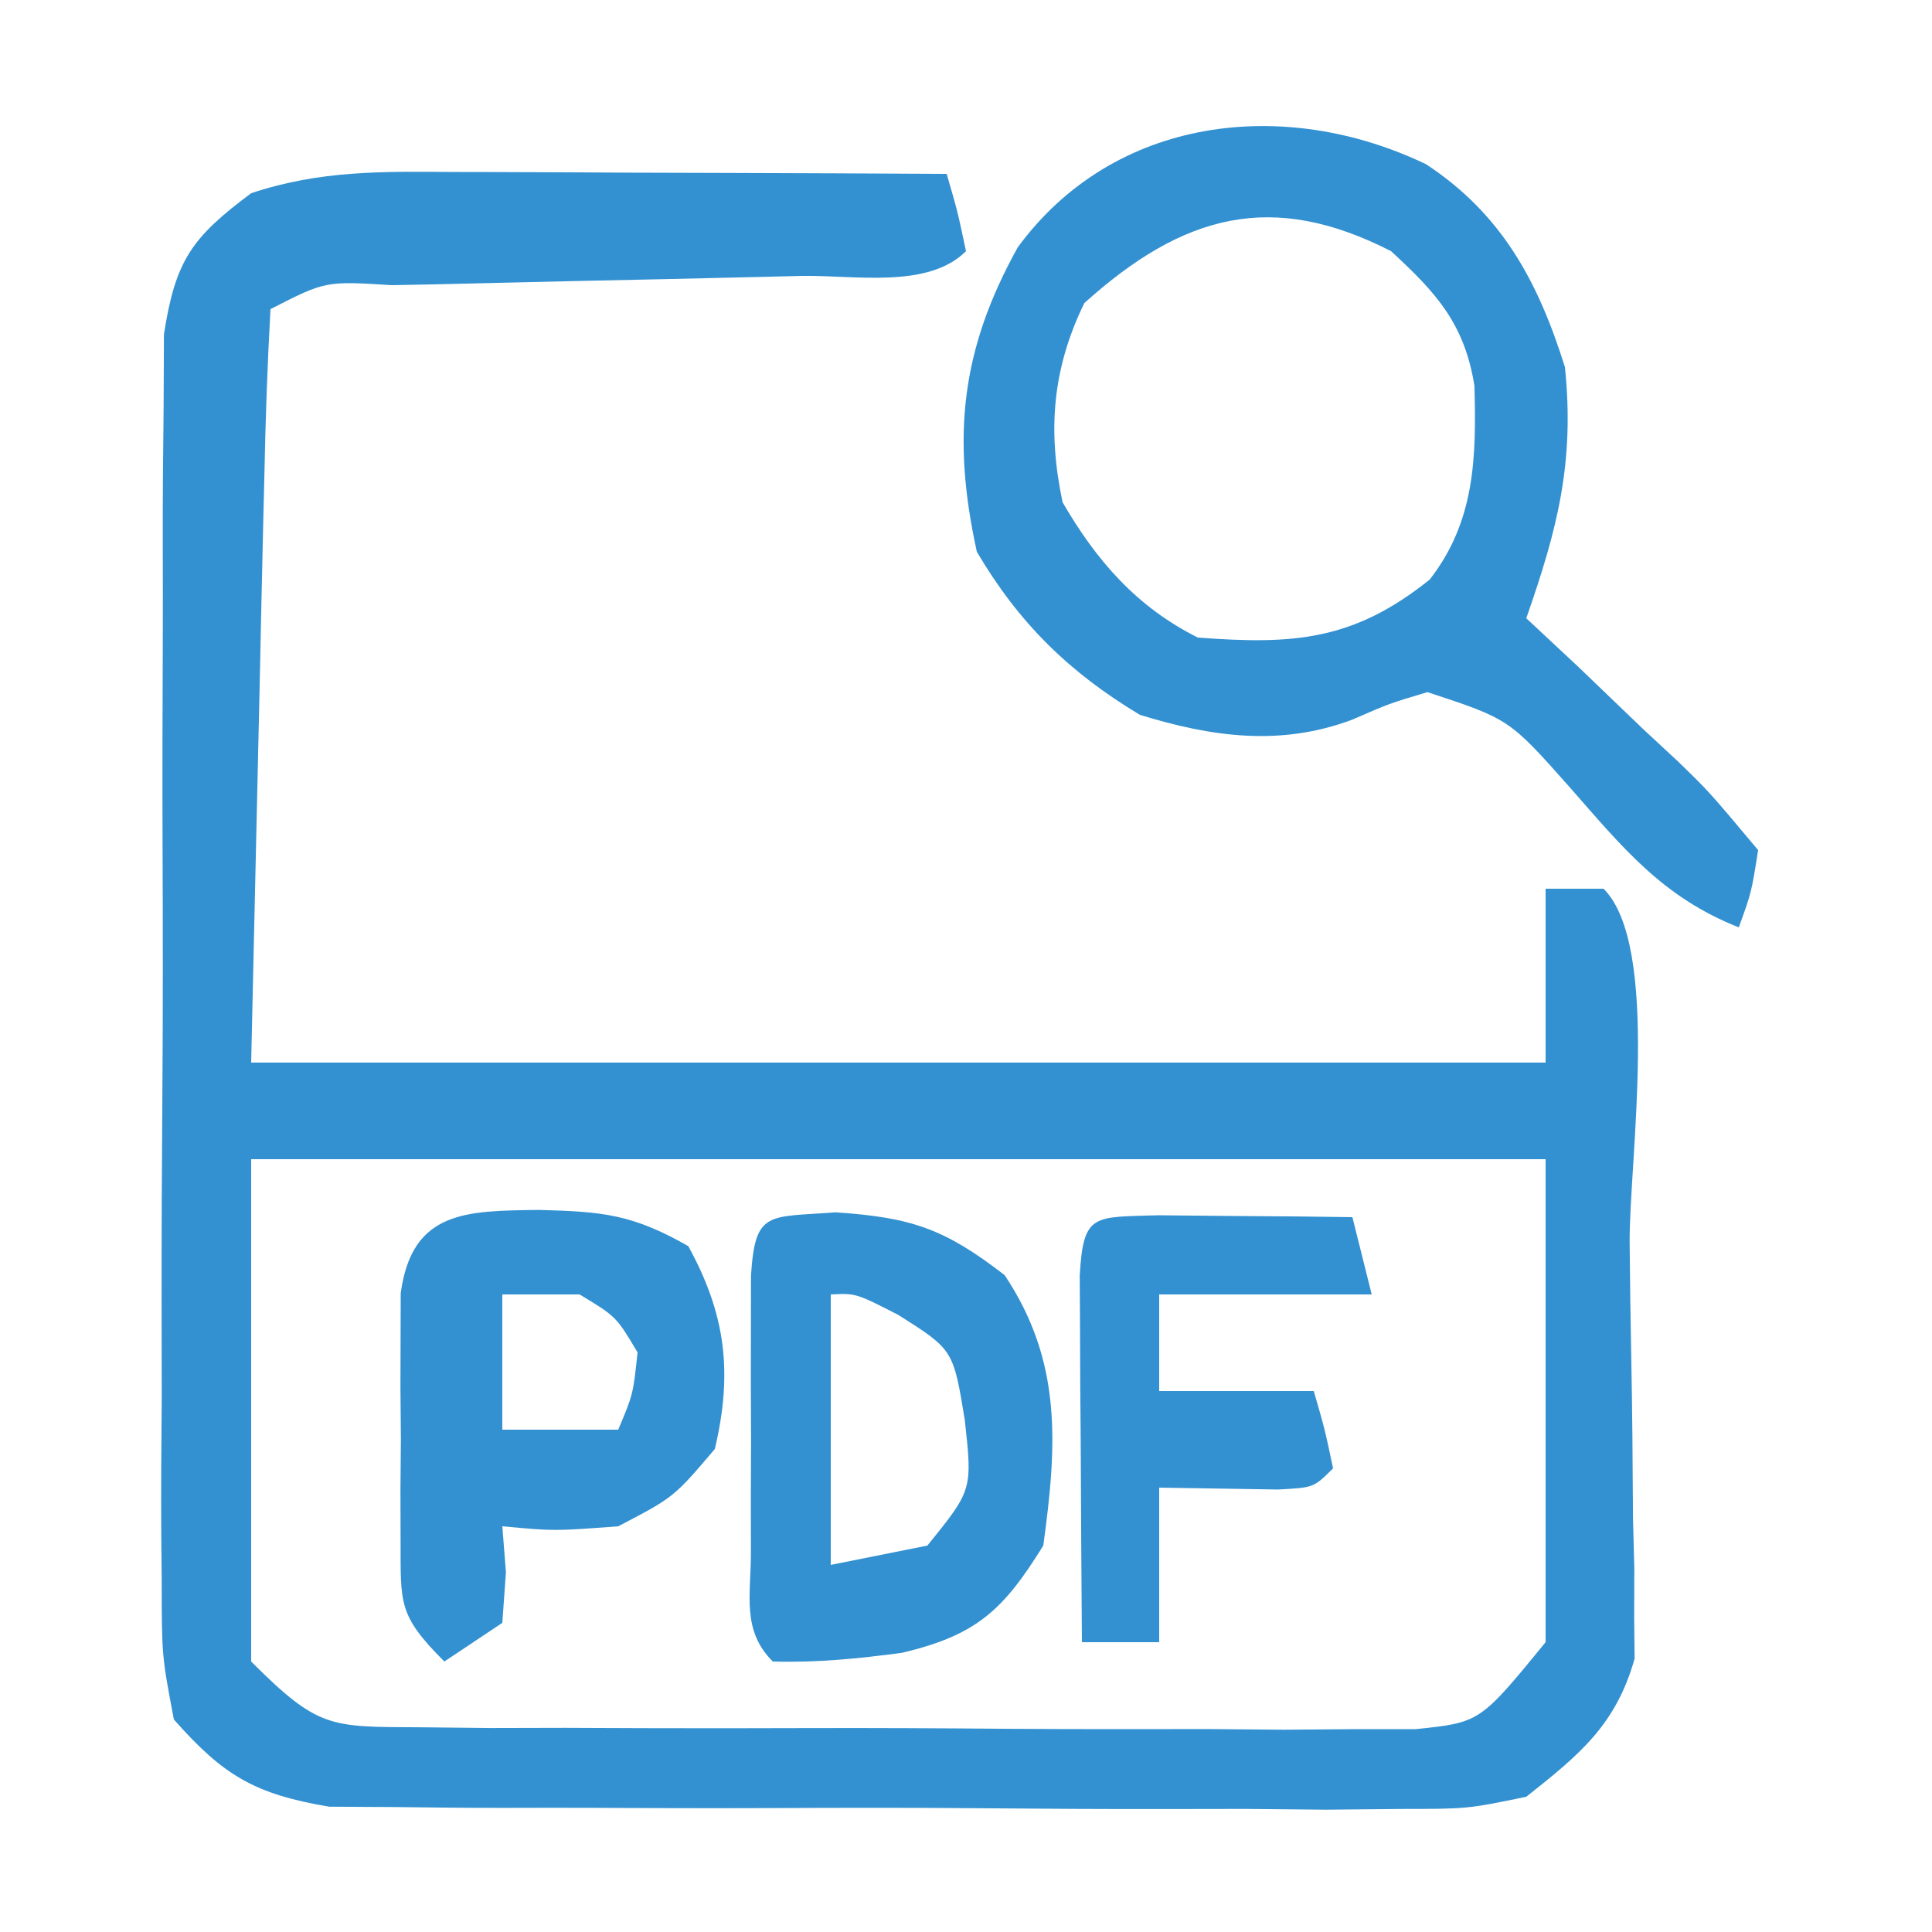 <?xml version="1.0" encoding="UTF-8"?>
<svg version="1.1" xmlns="http://www.w3.org/2000/svg" width="100" height="100">
<path d="M0 0 C0.728 0.001 1.456 0.003 2.207 0.004 C4.53 0.01 6.853 0.022 9.176 0.035 C10.752 0.04 12.328 0.045 13.904 0.049 C17.766 0.06 21.627 0.077 25.488 0.098 C26.051 2.035 26.051 2.035 26.488 4.098 C24.516 6.07 20.691 5.329 17.988 5.379 C17.237 5.397 16.487 5.416 15.713 5.435 C12.487 5.514 9.261 5.581 6.035 5.65 C3.686 5.702 1.337 5.759 -1.012 5.816 C-2.115 5.837 -2.115 5.837 -3.24 5.858 C-6.666 5.642 -6.666 5.642 -9.512 7.098 C-9.672 9.98 -9.771 12.842 -9.828 15.727 C-9.847 16.492 -9.865 17.258 -9.885 18.047 C-9.953 20.918 -10.013 23.789 -10.074 26.66 C-10.219 33.075 -10.363 39.489 -10.512 46.098 C11.598 46.098 33.708 46.098 56.488 46.098 C56.488 43.128 56.488 40.158 56.488 37.098 C57.478 37.098 58.468 37.098 59.488 37.098 C62.46 40.07 60.812 51.19 60.838 55.416 C60.855 57.363 60.882 59.311 60.92 61.258 C60.975 64.064 60.997 66.869 61.012 69.676 C61.046 70.978 61.046 70.978 61.08 72.306 C61.078 73.123 61.075 73.94 61.072 74.782 C61.08 75.496 61.088 76.211 61.096 76.947 C60.124 80.386 58.25 81.911 55.488 84.098 C52.453 84.726 52.453 84.726 49.033 84.729 C47.748 84.741 46.464 84.754 45.14 84.767 C43.746 84.754 42.351 84.741 40.957 84.727 C39.519 84.727 38.081 84.73 36.642 84.734 C33.633 84.737 30.624 84.722 27.615 84.695 C23.764 84.66 19.915 84.667 16.065 84.685 C13.096 84.696 10.128 84.687 7.16 84.672 C5.74 84.667 4.321 84.667 2.902 84.673 C0.916 84.679 -1.071 84.656 -3.057 84.631 C-4.185 84.625 -5.314 84.619 -6.476 84.612 C-10.317 83.961 -11.933 83.02 -14.512 80.098 C-15.14 76.796 -15.14 76.796 -15.143 72.822 C-15.15 72.097 -15.157 71.371 -15.165 70.623 C-15.181 68.229 -15.162 65.836 -15.141 63.441 C-15.141 61.775 -15.144 60.109 -15.148 58.443 C-15.151 54.952 -15.136 51.463 -15.109 47.972 C-15.075 43.5 -15.081 39.028 -15.099 34.555 C-15.11 31.115 -15.101 27.675 -15.086 24.235 C-15.081 22.586 -15.081 20.937 -15.087 19.288 C-15.093 16.982 -15.073 14.678 -15.045 12.373 C-15.039 11.062 -15.033 9.75 -15.026 8.399 C-14.428 4.558 -13.588 3.394 -10.512 1.098 C-6.942 -0.092 -3.712 -0.027 0 0 Z M-10.512 51.098 C-10.512 59.678 -10.512 68.258 -10.512 77.098 C-7.017 80.592 -6.438 80.477 -1.727 80.502 C-0.539 80.514 0.649 80.527 1.874 80.54 C3.158 80.537 4.442 80.534 5.766 80.531 C7.743 80.539 7.743 80.539 9.76 80.547 C12.55 80.556 15.34 80.554 18.13 80.544 C21.702 80.532 25.274 80.552 28.846 80.582 C32.257 80.604 35.667 80.598 39.078 80.594 C40.36 80.605 41.643 80.616 42.964 80.628 C44.751 80.614 44.751 80.614 46.574 80.599 C48.146 80.599 48.146 80.599 49.75 80.599 C53.088 80.256 53.088 80.256 56.488 76.098 C56.488 67.848 56.488 59.598 56.488 51.098 C34.378 51.098 12.268 51.098 -10.512 51.098 Z " fill="#3391D1" transform="translate(23.512,8.902)"/>
<path d="M0 0 C3.931 2.587 5.801 6.075 7.188 10.5 C7.697 15.422 6.803 18.885 5.188 23.5 C6.065 24.32 6.943 25.14 7.848 25.984 C8.982 27.072 10.116 28.161 11.25 29.25 C11.831 29.789 12.411 30.328 13.01 30.883 C14.66 32.484 14.66 32.484 17.188 35.5 C16.845 37.688 16.845 37.688 16.188 39.5 C12.251 37.947 10.193 35.392 7.438 32.25 C4.306 28.719 4.306 28.719 0.074 27.324 C-1.894 27.911 -1.894 27.911 -3.812 28.746 C-7.518 30.143 -11.086 29.649 -14.812 28.5 C-18.485 26.294 -21.077 23.748 -23.25 20.062 C-24.557 14.11 -24.071 9.591 -21.133 4.301 C-16.162 -2.479 -7.344 -3.522 0 0 Z M-17.688 7.188 C-19.359 10.624 -19.591 13.813 -18.812 17.5 C-17.06 20.519 -14.982 22.915 -11.812 24.5 C-6.842 24.875 -3.761 24.659 0.188 21.5 C2.529 18.49 2.609 15.219 2.504 11.465 C1.987 8.257 0.537 6.659 -1.812 4.5 C-7.974 1.344 -12.564 2.576 -17.688 7.188 Z " fill="#3391D1" transform="translate(73.812,8.5)"/>
<path d="M0 0 C3.954 0.264 5.654 0.861 8.75 3.25 C11.73 7.72 11.47 12.013 10.75 17.25 C8.674 20.598 7.297 21.882 3.449 22.797 C1.184 23.1 -0.965 23.316 -3.25 23.25 C-4.872 21.628 -4.38 19.83 -4.383 17.594 C-4.384 16.654 -4.385 15.714 -4.387 14.746 C-4.383 13.757 -4.379 12.769 -4.375 11.75 C-4.379 10.761 -4.383 9.773 -4.387 8.754 C-4.385 7.814 -4.384 6.874 -4.383 5.906 C-4.382 5.038 -4.381 4.17 -4.379 3.275 C-4.162 -0.124 -3.502 0.269 0 0 Z M-0.25 4.25 C-0.25 8.87 -0.25 13.49 -0.25 18.25 C1.4 17.92 3.05 17.59 4.75 17.25 C7.084 14.365 7.084 14.365 6.688 10.75 C6.091 7.111 6.091 7.111 3.25 5.312 C1.049 4.185 1.049 4.185 -0.25 4.25 Z " fill="#3391D1" transform="translate(43.25,62.75)"/>
<path d="M0 0 C3.301 0.086 4.845 0.215 7.75 1.875 C9.698 5.417 10.055 8.429 9.125 12.375 C7 14.875 7 14.875 4.125 16.375 C0.812 16.625 0.812 16.625 -1.875 16.375 C-1.813 17.159 -1.751 17.942 -1.688 18.75 C-1.749 19.616 -1.811 20.483 -1.875 21.375 C-2.865 22.035 -3.855 22.695 -4.875 23.375 C-7.283 20.967 -7.131 20.382 -7.141 17.094 C-7.143 16.252 -7.146 15.41 -7.148 14.543 C-7.137 13.222 -7.137 13.222 -7.125 11.875 C-7.133 10.995 -7.14 10.114 -7.148 9.207 C-7.146 8.365 -7.143 7.524 -7.141 6.656 C-7.138 5.883 -7.136 5.111 -7.134 4.314 C-6.558 -0.002 -3.684 0.055 0 0 Z M-1.875 4.375 C-1.875 6.685 -1.875 8.995 -1.875 11.375 C0.105 11.375 2.085 11.375 4.125 11.375 C4.897 9.538 4.897 9.538 5.125 7.375 C4.022 5.521 4.022 5.521 2.125 4.375 C0.805 4.375 -0.515 4.375 -1.875 4.375 Z " fill="#3391D1" transform="translate(27.875,62.625)"/>
<path d="M0 0 C1.792 0.017 1.792 0.017 3.621 0.035 C5.417 0.049 5.417 0.049 7.25 0.062 C8.177 0.074 9.104 0.086 10.059 0.098 C10.389 1.418 10.719 2.738 11.059 4.098 C7.429 4.098 3.799 4.098 0.059 4.098 C0.059 5.748 0.059 7.398 0.059 9.098 C2.699 9.098 5.339 9.098 8.059 9.098 C8.621 11.035 8.621 11.035 9.059 13.098 C8.059 14.098 8.059 14.098 6.211 14.195 C4.16 14.163 2.109 14.13 0.059 14.098 C0.059 16.738 0.059 19.378 0.059 22.098 C-1.261 22.098 -2.581 22.098 -3.941 22.098 C-3.97 18.619 -3.988 15.139 -4.004 11.66 C-4.012 10.667 -4.021 9.674 -4.029 8.65 C-4.033 7.706 -4.036 6.762 -4.039 5.789 C-4.044 4.915 -4.05 4.04 -4.055 3.139 C-3.872 -0.143 -3.341 0.111 0 0 Z " fill="#3391D1" transform="translate(59.941,62.902)"/>
</svg>
